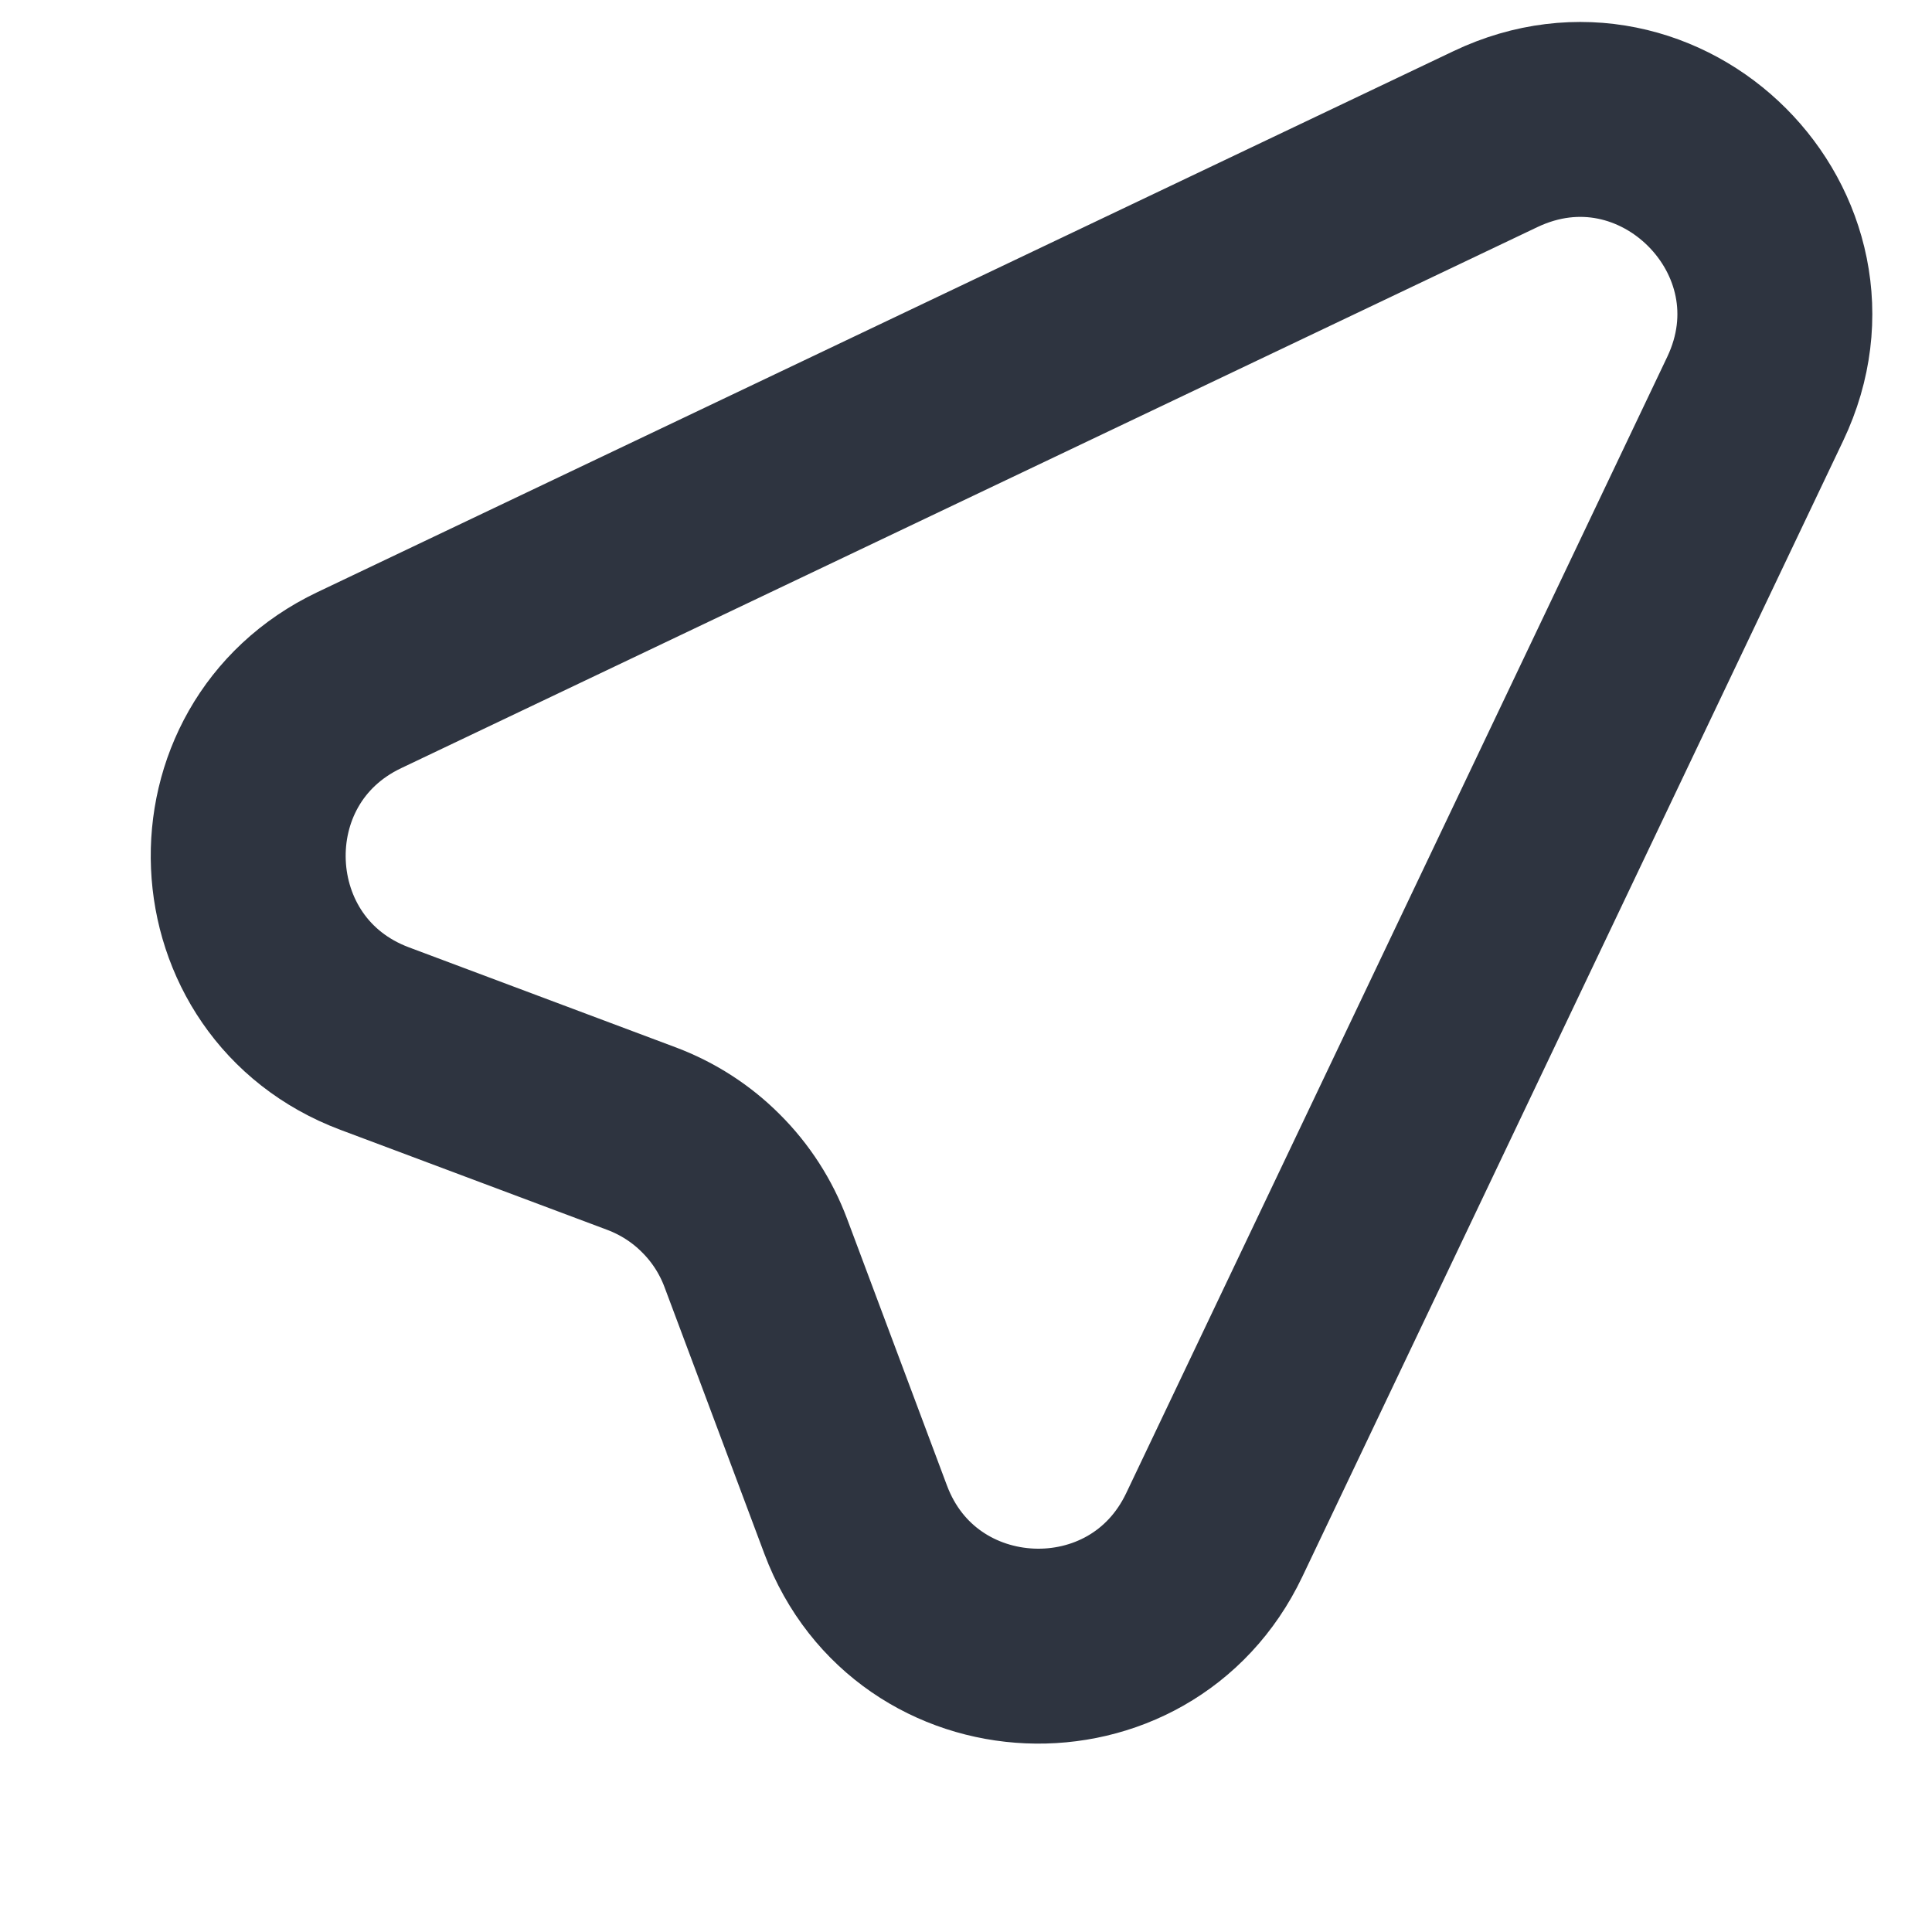 <svg width="19" height="19" viewBox="0 0 19 19" fill="none" xmlns="http://www.w3.org/2000/svg">
<g clip-path="url(#clip0_185_2528)">
<path d="M3.533 6.689L14.707 1.368C16.337 0.592 18.037 2.293 17.261 3.923L11.941 15.096C11.213 16.623 9.009 16.529 8.415 14.945L7.432 12.32C7.336 12.064 7.186 11.831 6.992 11.638C6.799 11.444 6.567 11.295 6.31 11.198L3.685 10.214C2.101 9.62 2.007 7.416 3.533 6.689Z" stroke="#2E3440" stroke-width="1.917" stroke-linecap="round" stroke-linejoin="round"/>
</g>
<defs>
<clipPath id="clip0_185_2528">
<rect width="18" height="18" fill="white" transform="translate(0.5 0.129)"/>
</clipPath>
</defs>
</svg>
